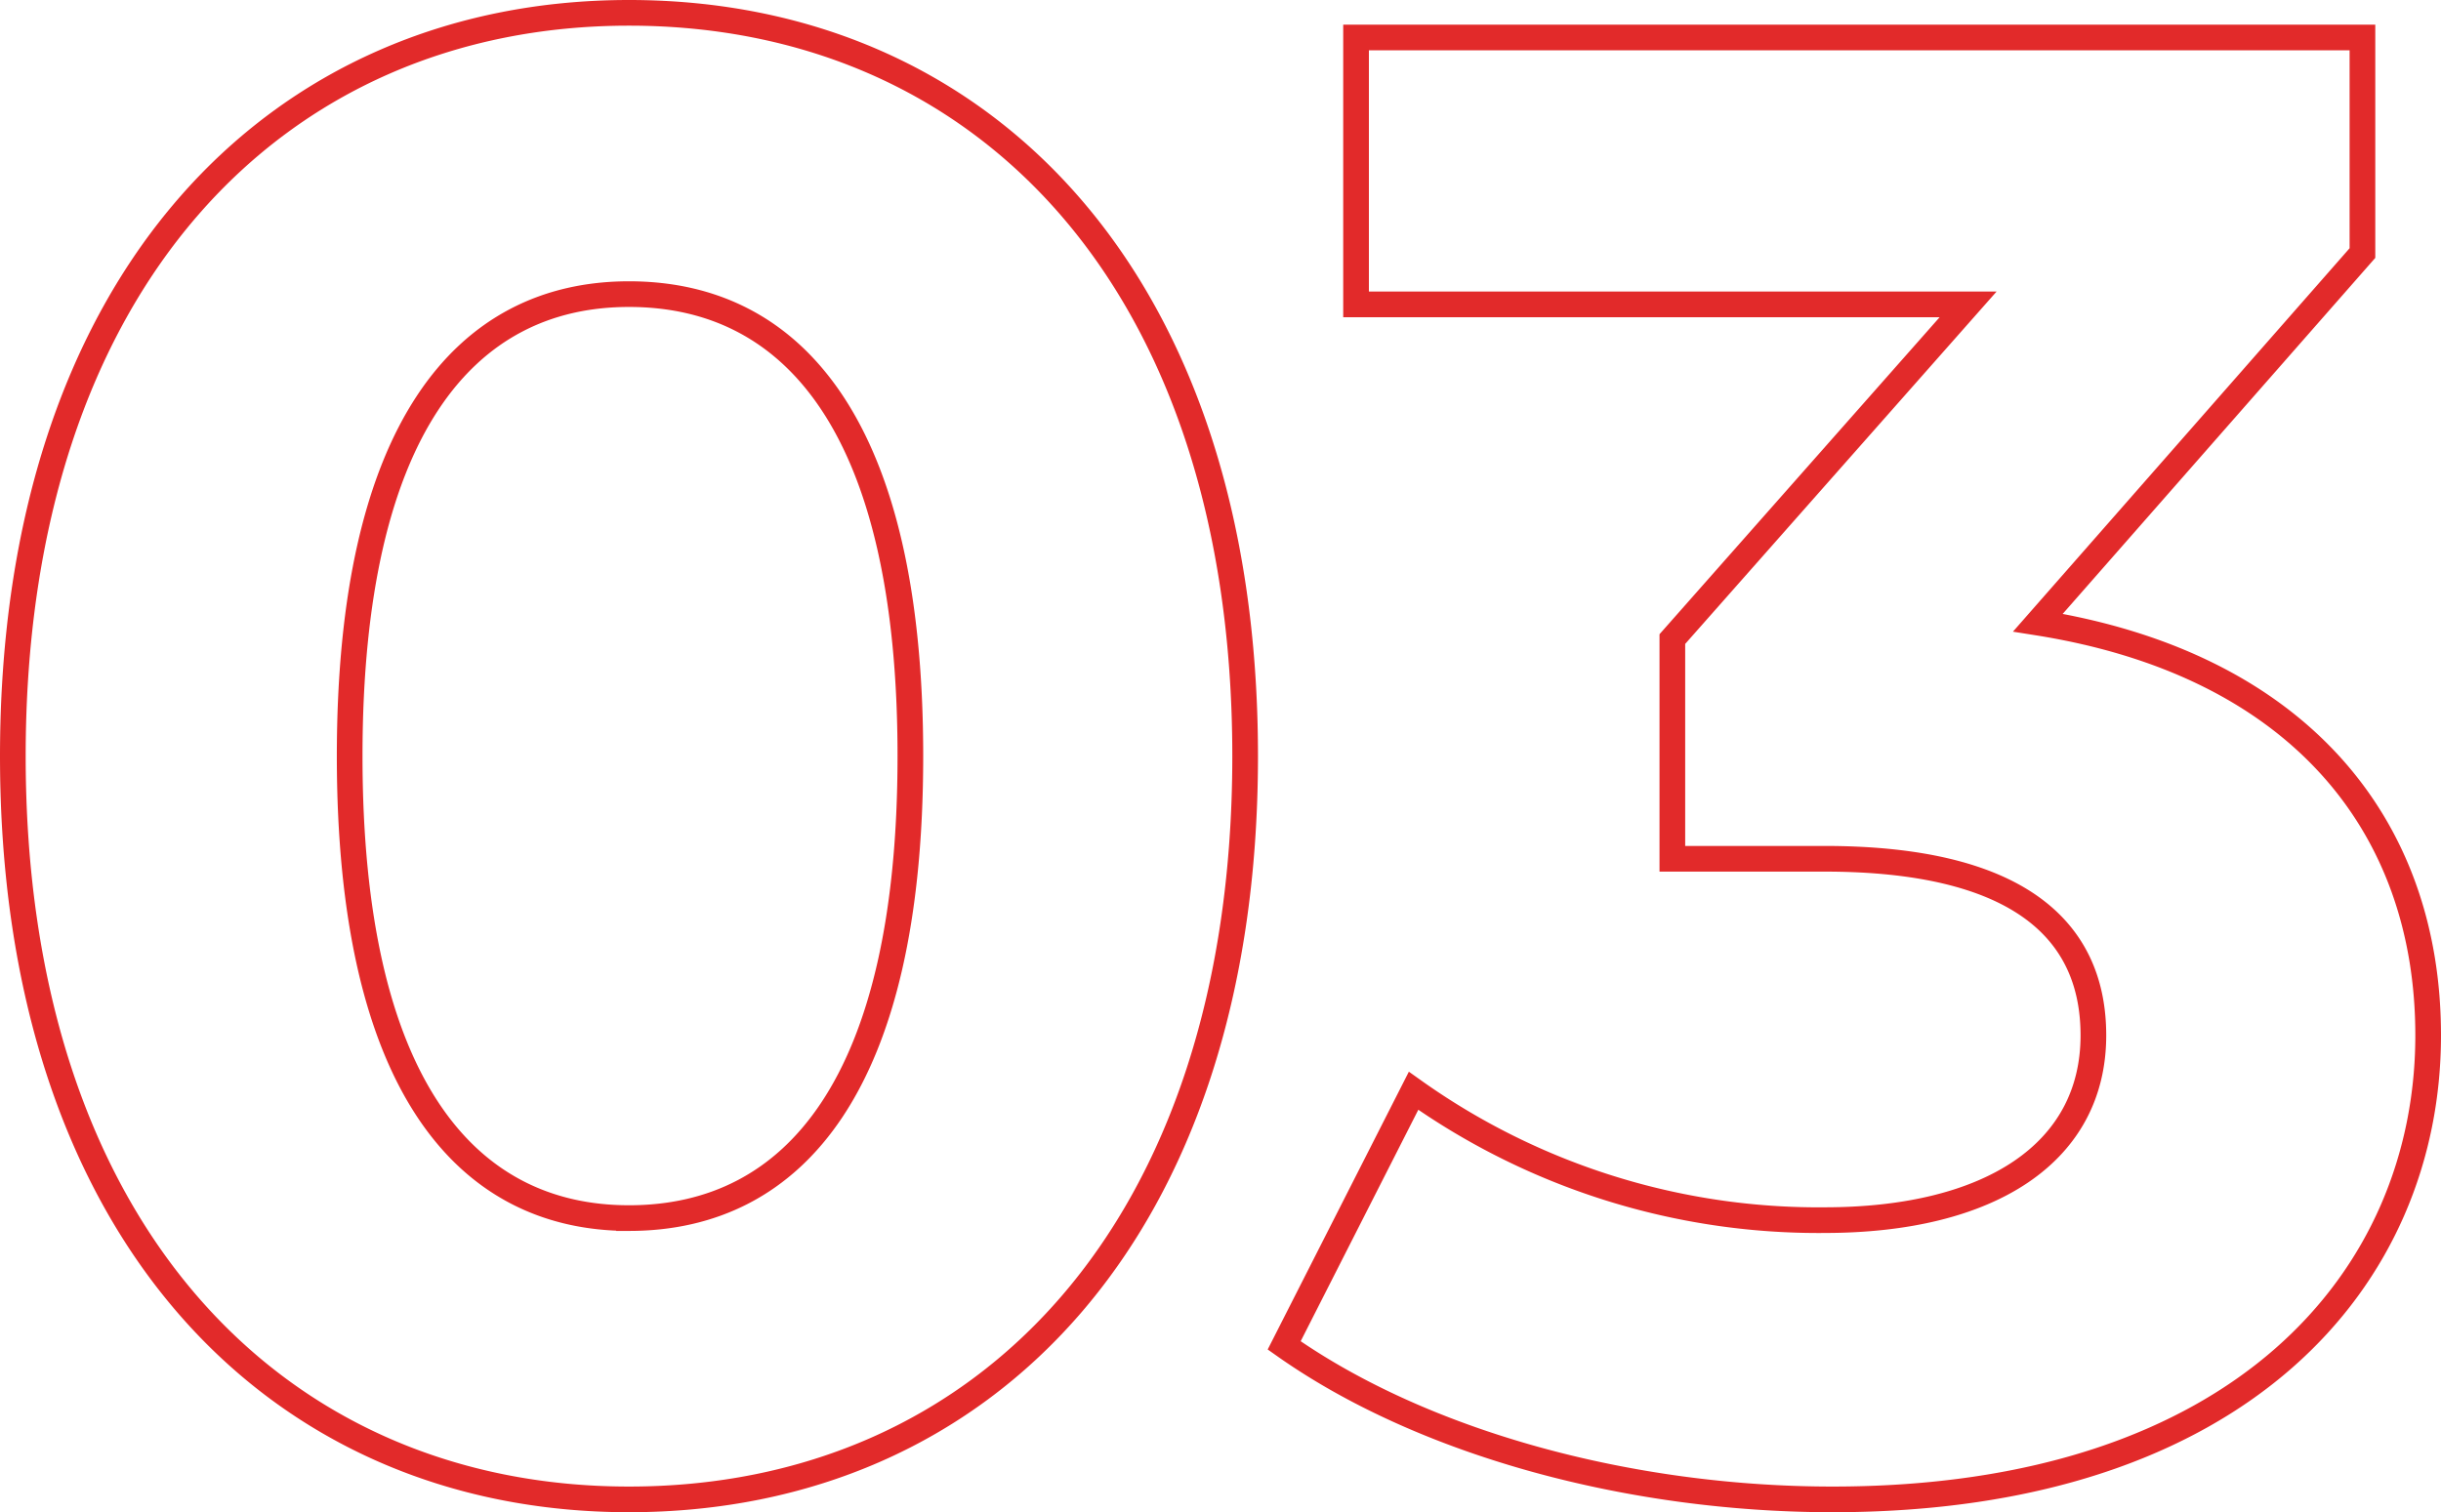 <svg xmlns="http://www.w3.org/2000/svg" width="95.08" height="58.92" viewBox="0 0 95.08 58.92">
  <path id="パス_23065" data-name="パス 23065" d="M27.12.96c13.84,0,24-10.48,24-28.96s-10.16-28.96-24-28.96c-13.76,0-24,10.48-24,28.96S13.36.96,27.12.96Zm0-10.96c-6.4,0-10.88-5.28-10.88-18s4.48-18,10.88-18c6.48,0,10.96,5.28,10.96,18S33.6-10,27.12-10ZM82-33.2,94.64-47.6V-56H55.44v10.4H79.28L67.76-32.56V-24h5.92c7.36,0,10.48,2.64,10.48,6.88,0,4.56-4,7.2-10.48,7.2a27.2,27.2,0,0,1-16-5.04L52.64-5.04C58.08-1.2,66.16.96,74,.96c15.92,0,23.2-8.64,23.2-18.08C97.2-25.36,92.08-31.6,82-33.2Z" transform="translate(-2.62 57.46)" fill="none" stroke="#e22a2a" stroke-width="1"/>
</svg>
